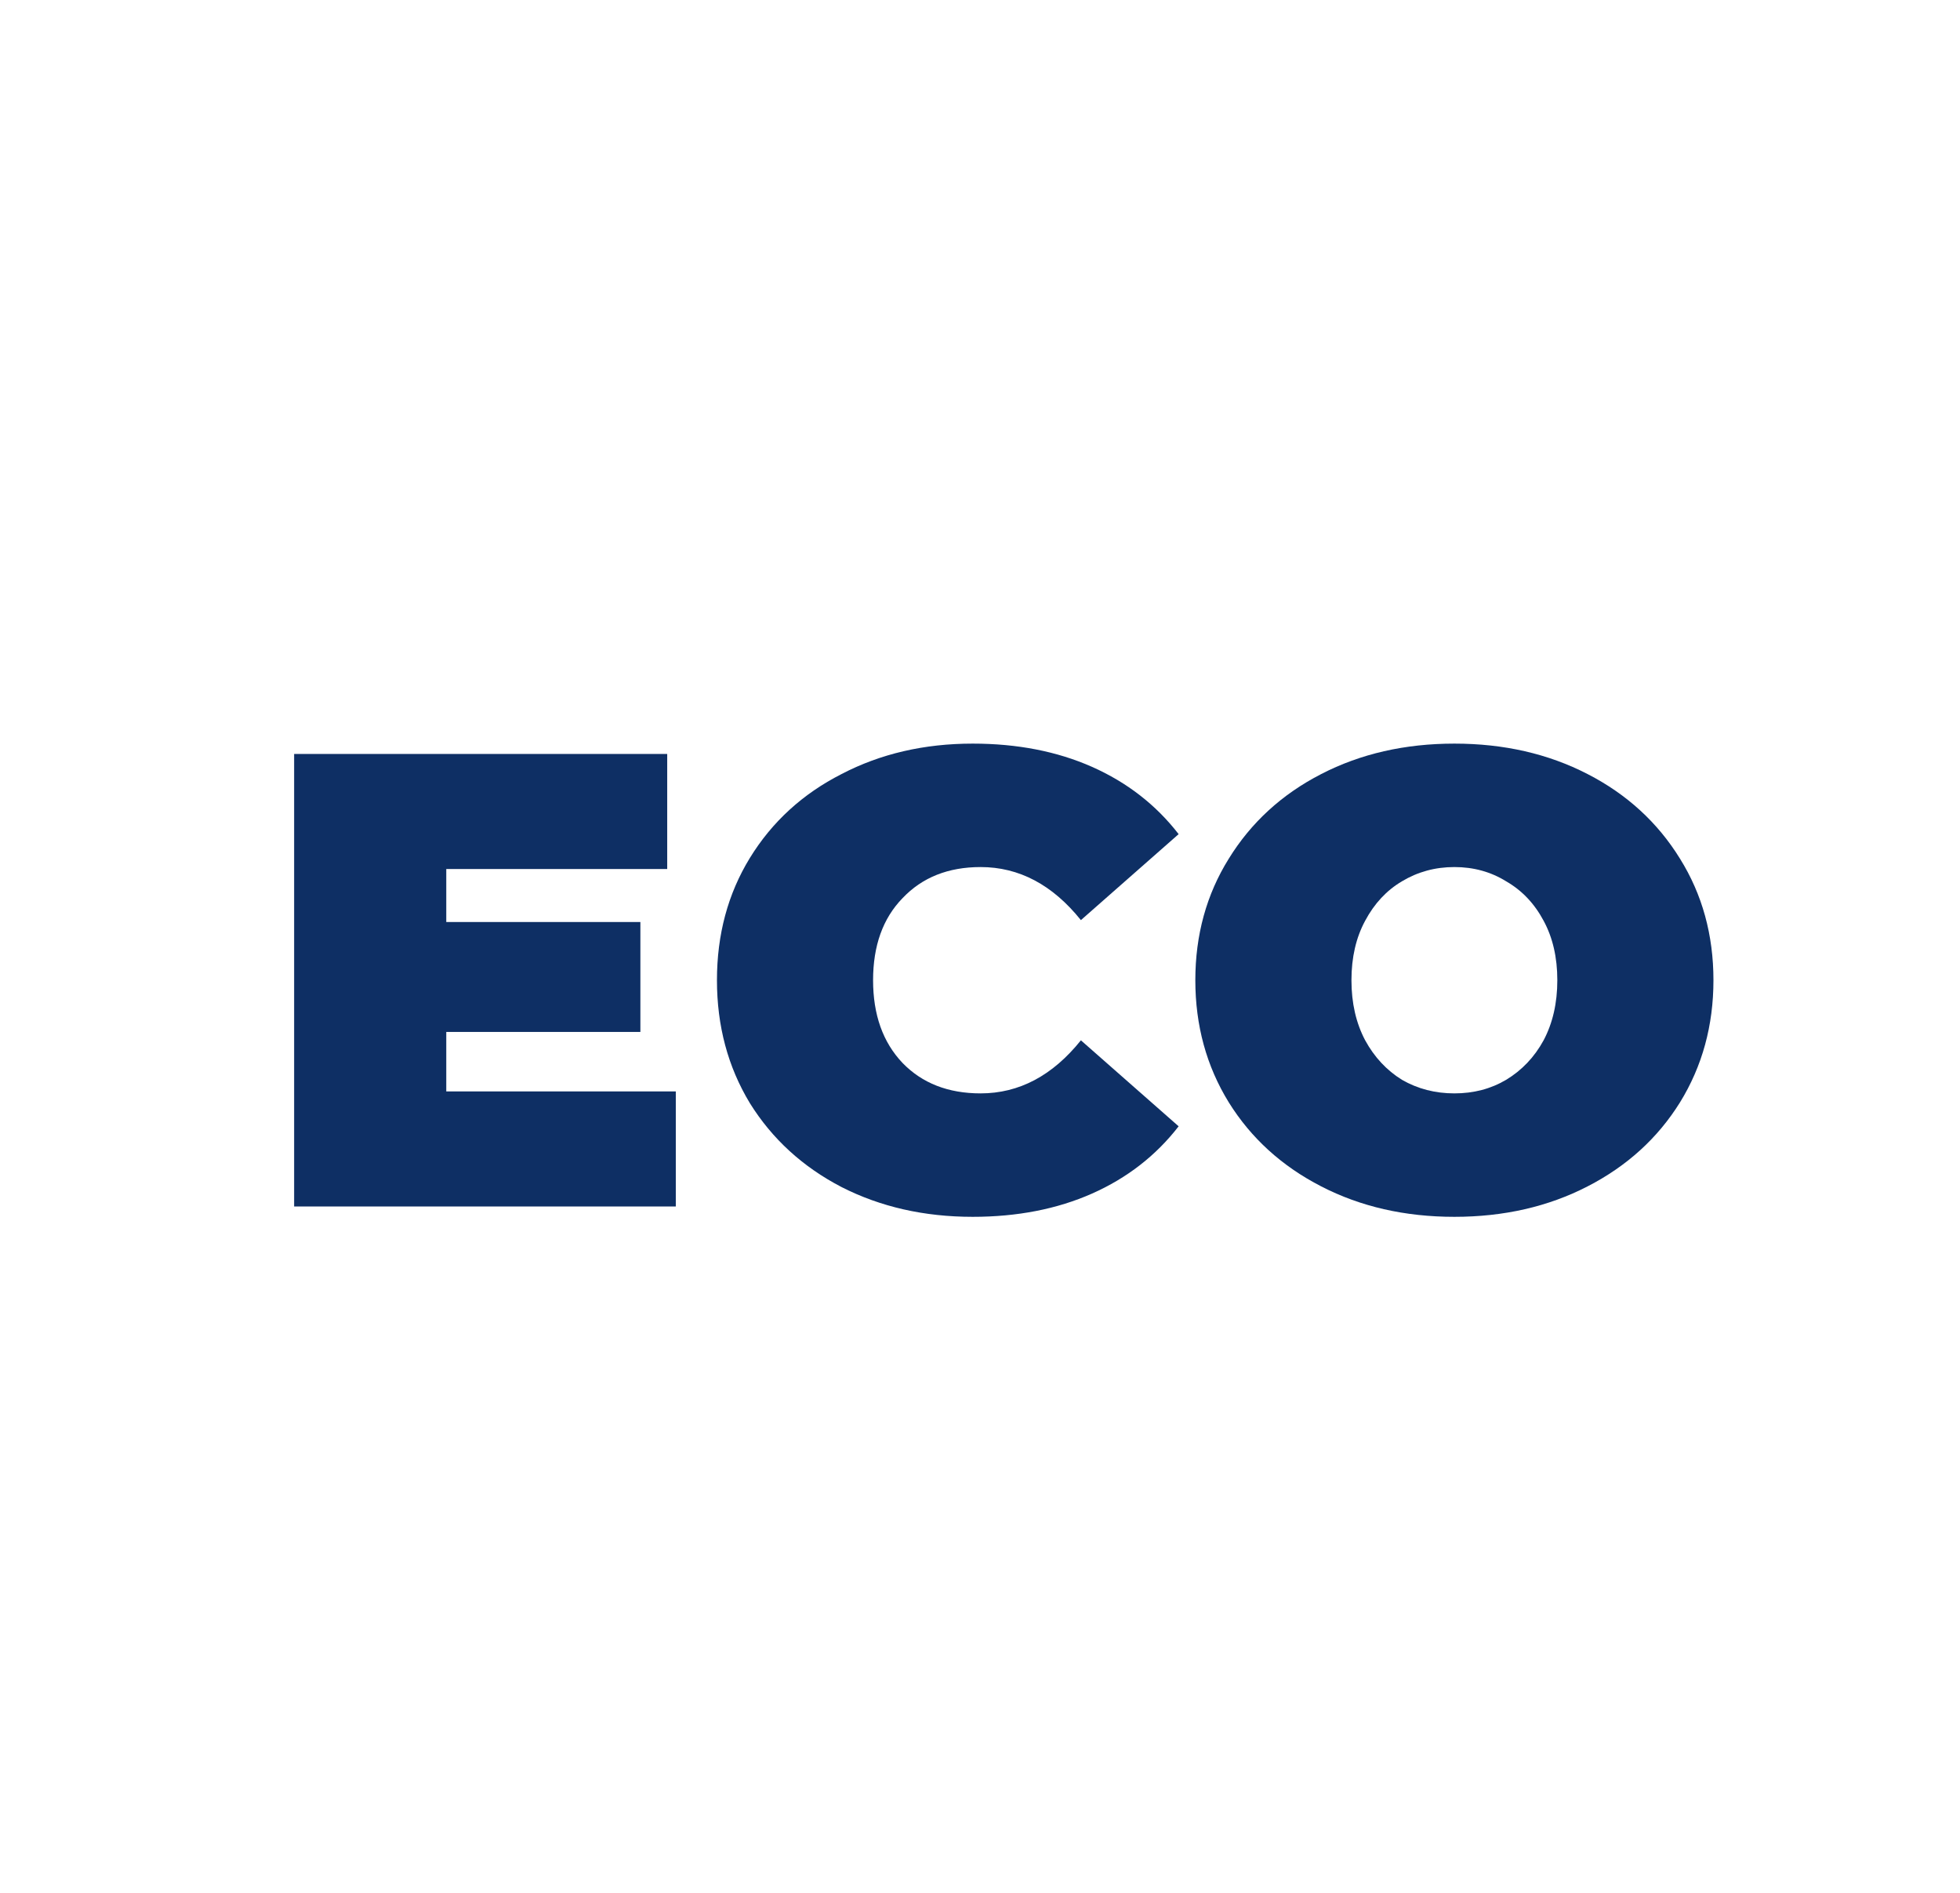 <svg width="29" height="28" viewBox="0 0 29 28" fill="none" xmlns="http://www.w3.org/2000/svg">
<g id="ic28-eco-bg">
<g id="vector">
<path d="M9.999 16.145V17.847H4.352V11.153H9.872V12.855H6.603V13.639H9.475V15.265H6.603V16.145H9.999Z" fill="#0E2F64"/>
<path d="M14.392 18C13.674 18 13.028 17.853 12.452 17.56C11.876 17.261 11.423 16.846 11.094 16.317C10.77 15.781 10.608 15.176 10.608 14.5C10.608 13.824 10.77 13.222 11.094 12.693C11.423 12.157 11.876 11.743 12.452 11.45C13.028 11.15 13.674 11 14.392 11C15.052 11 15.641 11.115 16.158 11.344C16.676 11.574 17.103 11.905 17.439 12.339L15.993 13.611C15.573 13.088 15.078 12.826 14.509 12.826C14.03 12.826 13.645 12.979 13.354 13.286C13.063 13.585 12.918 13.99 12.918 14.5C12.918 15.01 13.063 15.418 13.354 15.724C13.645 16.024 14.03 16.174 14.509 16.174C15.078 16.174 15.573 15.912 15.993 15.389L17.439 16.661C17.103 17.095 16.676 17.426 16.158 17.656C15.641 17.885 15.052 18 14.392 18Z" fill="#0E2F64"/>
<path d="M21.519 18C20.788 18 20.131 17.85 19.549 17.55C18.967 17.251 18.511 16.837 18.181 16.307C17.851 15.772 17.686 15.169 17.686 14.5C17.686 13.831 17.851 13.231 18.181 12.702C18.511 12.167 18.967 11.749 19.549 11.45C20.131 11.15 20.788 11 21.519 11C22.25 11 22.907 11.15 23.489 11.45C24.071 11.749 24.527 12.167 24.857 12.702C25.187 13.231 25.352 13.831 25.352 14.5C25.352 15.169 25.187 15.772 24.857 16.307C24.527 16.837 24.071 17.251 23.489 17.55C22.907 17.85 22.25 18 21.519 18ZM21.519 16.174C21.804 16.174 22.059 16.107 22.285 15.973C22.518 15.832 22.703 15.638 22.839 15.389C22.974 15.134 23.042 14.838 23.042 14.5C23.042 14.162 22.974 13.869 22.839 13.62C22.703 13.365 22.518 13.171 22.285 13.037C22.059 12.897 21.804 12.826 21.519 12.826C21.234 12.826 20.976 12.897 20.743 13.037C20.516 13.171 20.335 13.365 20.199 13.62C20.064 13.869 19.996 14.162 19.996 14.5C19.996 14.838 20.064 15.134 20.199 15.389C20.335 15.638 20.516 15.832 20.743 15.973C20.976 16.107 21.234 16.174 21.519 16.174Z" fill="#0E2F64"/>
</g>
</g>
</svg>
